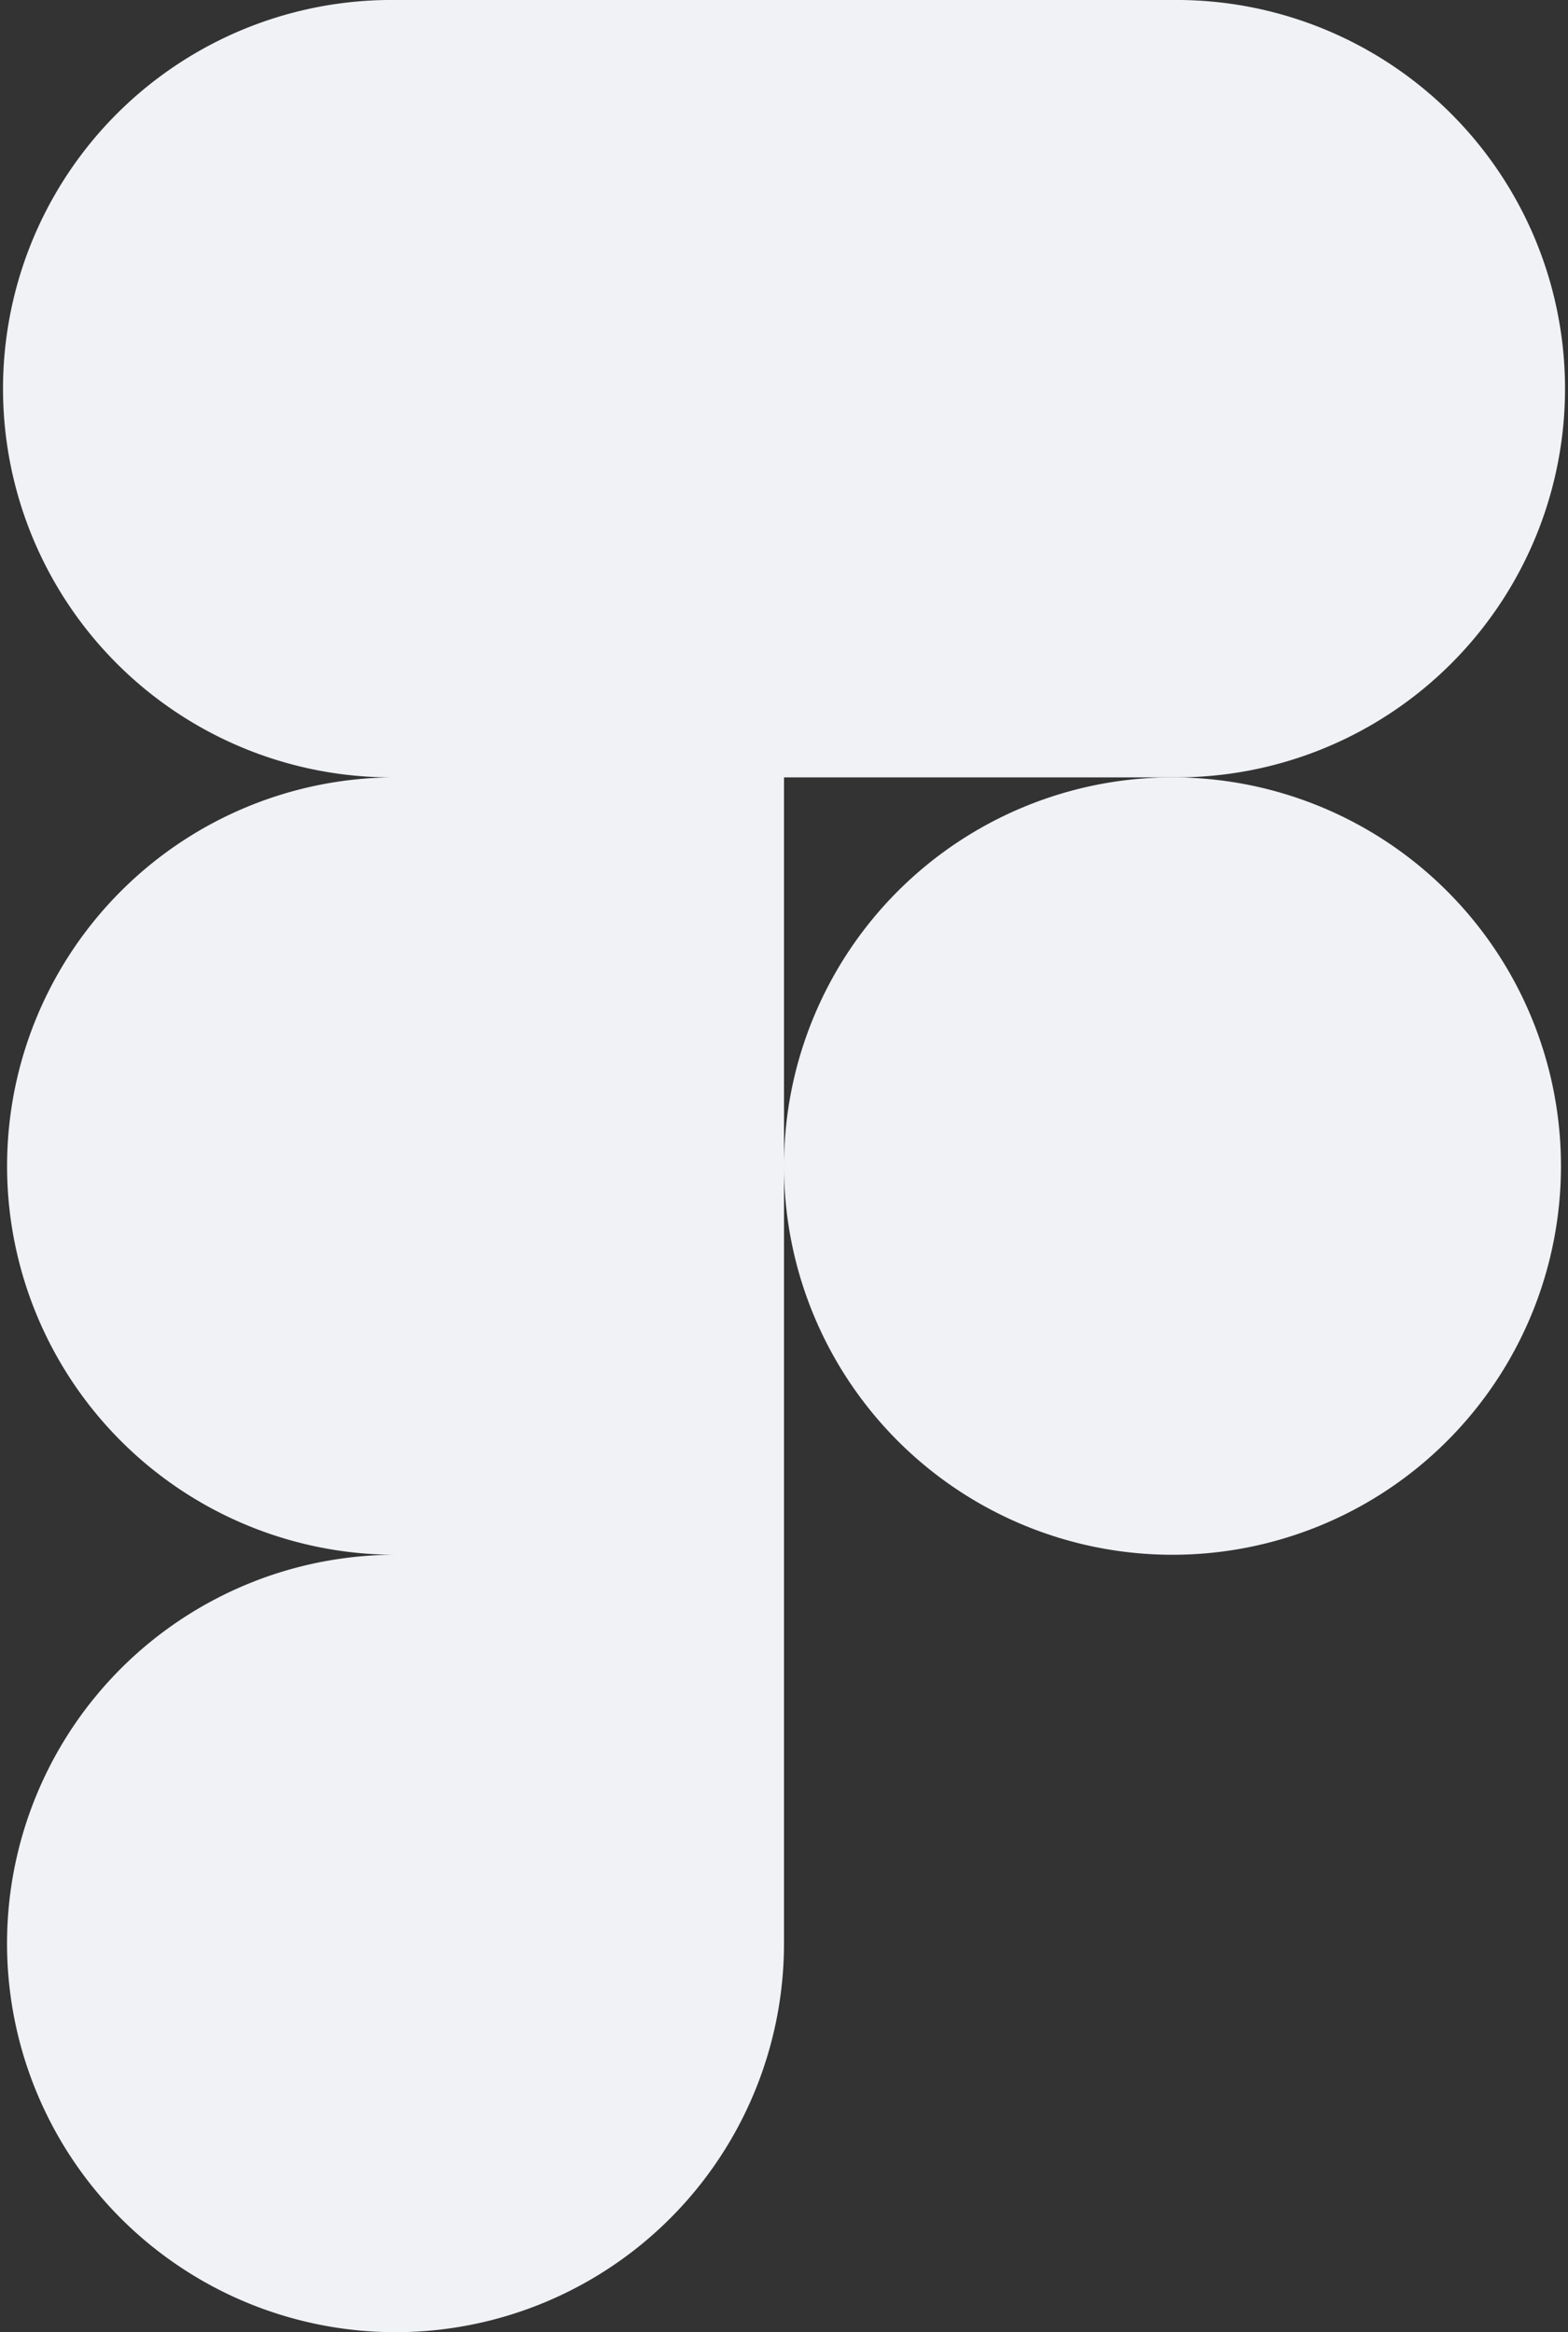 <svg xmlns="http://www.w3.org/2000/svg" width="37" height="55" fill="none" viewBox="0 0 37 55"><rect x="0" y="0" width="37" height="55" fill="#333333" stroke="none"/><path fill="#F0F2F5" d="M27.667 18.333a9.167 9.167 0 1 0 0-18.333H9.334a9.167 9.167 0 1 0 0 18.333 9.167 9.167 0 0 0 0 18.334 9.167 9.167 0 1 0 9.166 9.166v-27.5h9.167Z"/><path fill="#F0F2F5" d="M27.667 36.667a9.167 9.167 0 1 0 0-18.334 9.167 9.167 0 1 0 0 18.334Z"/></svg>